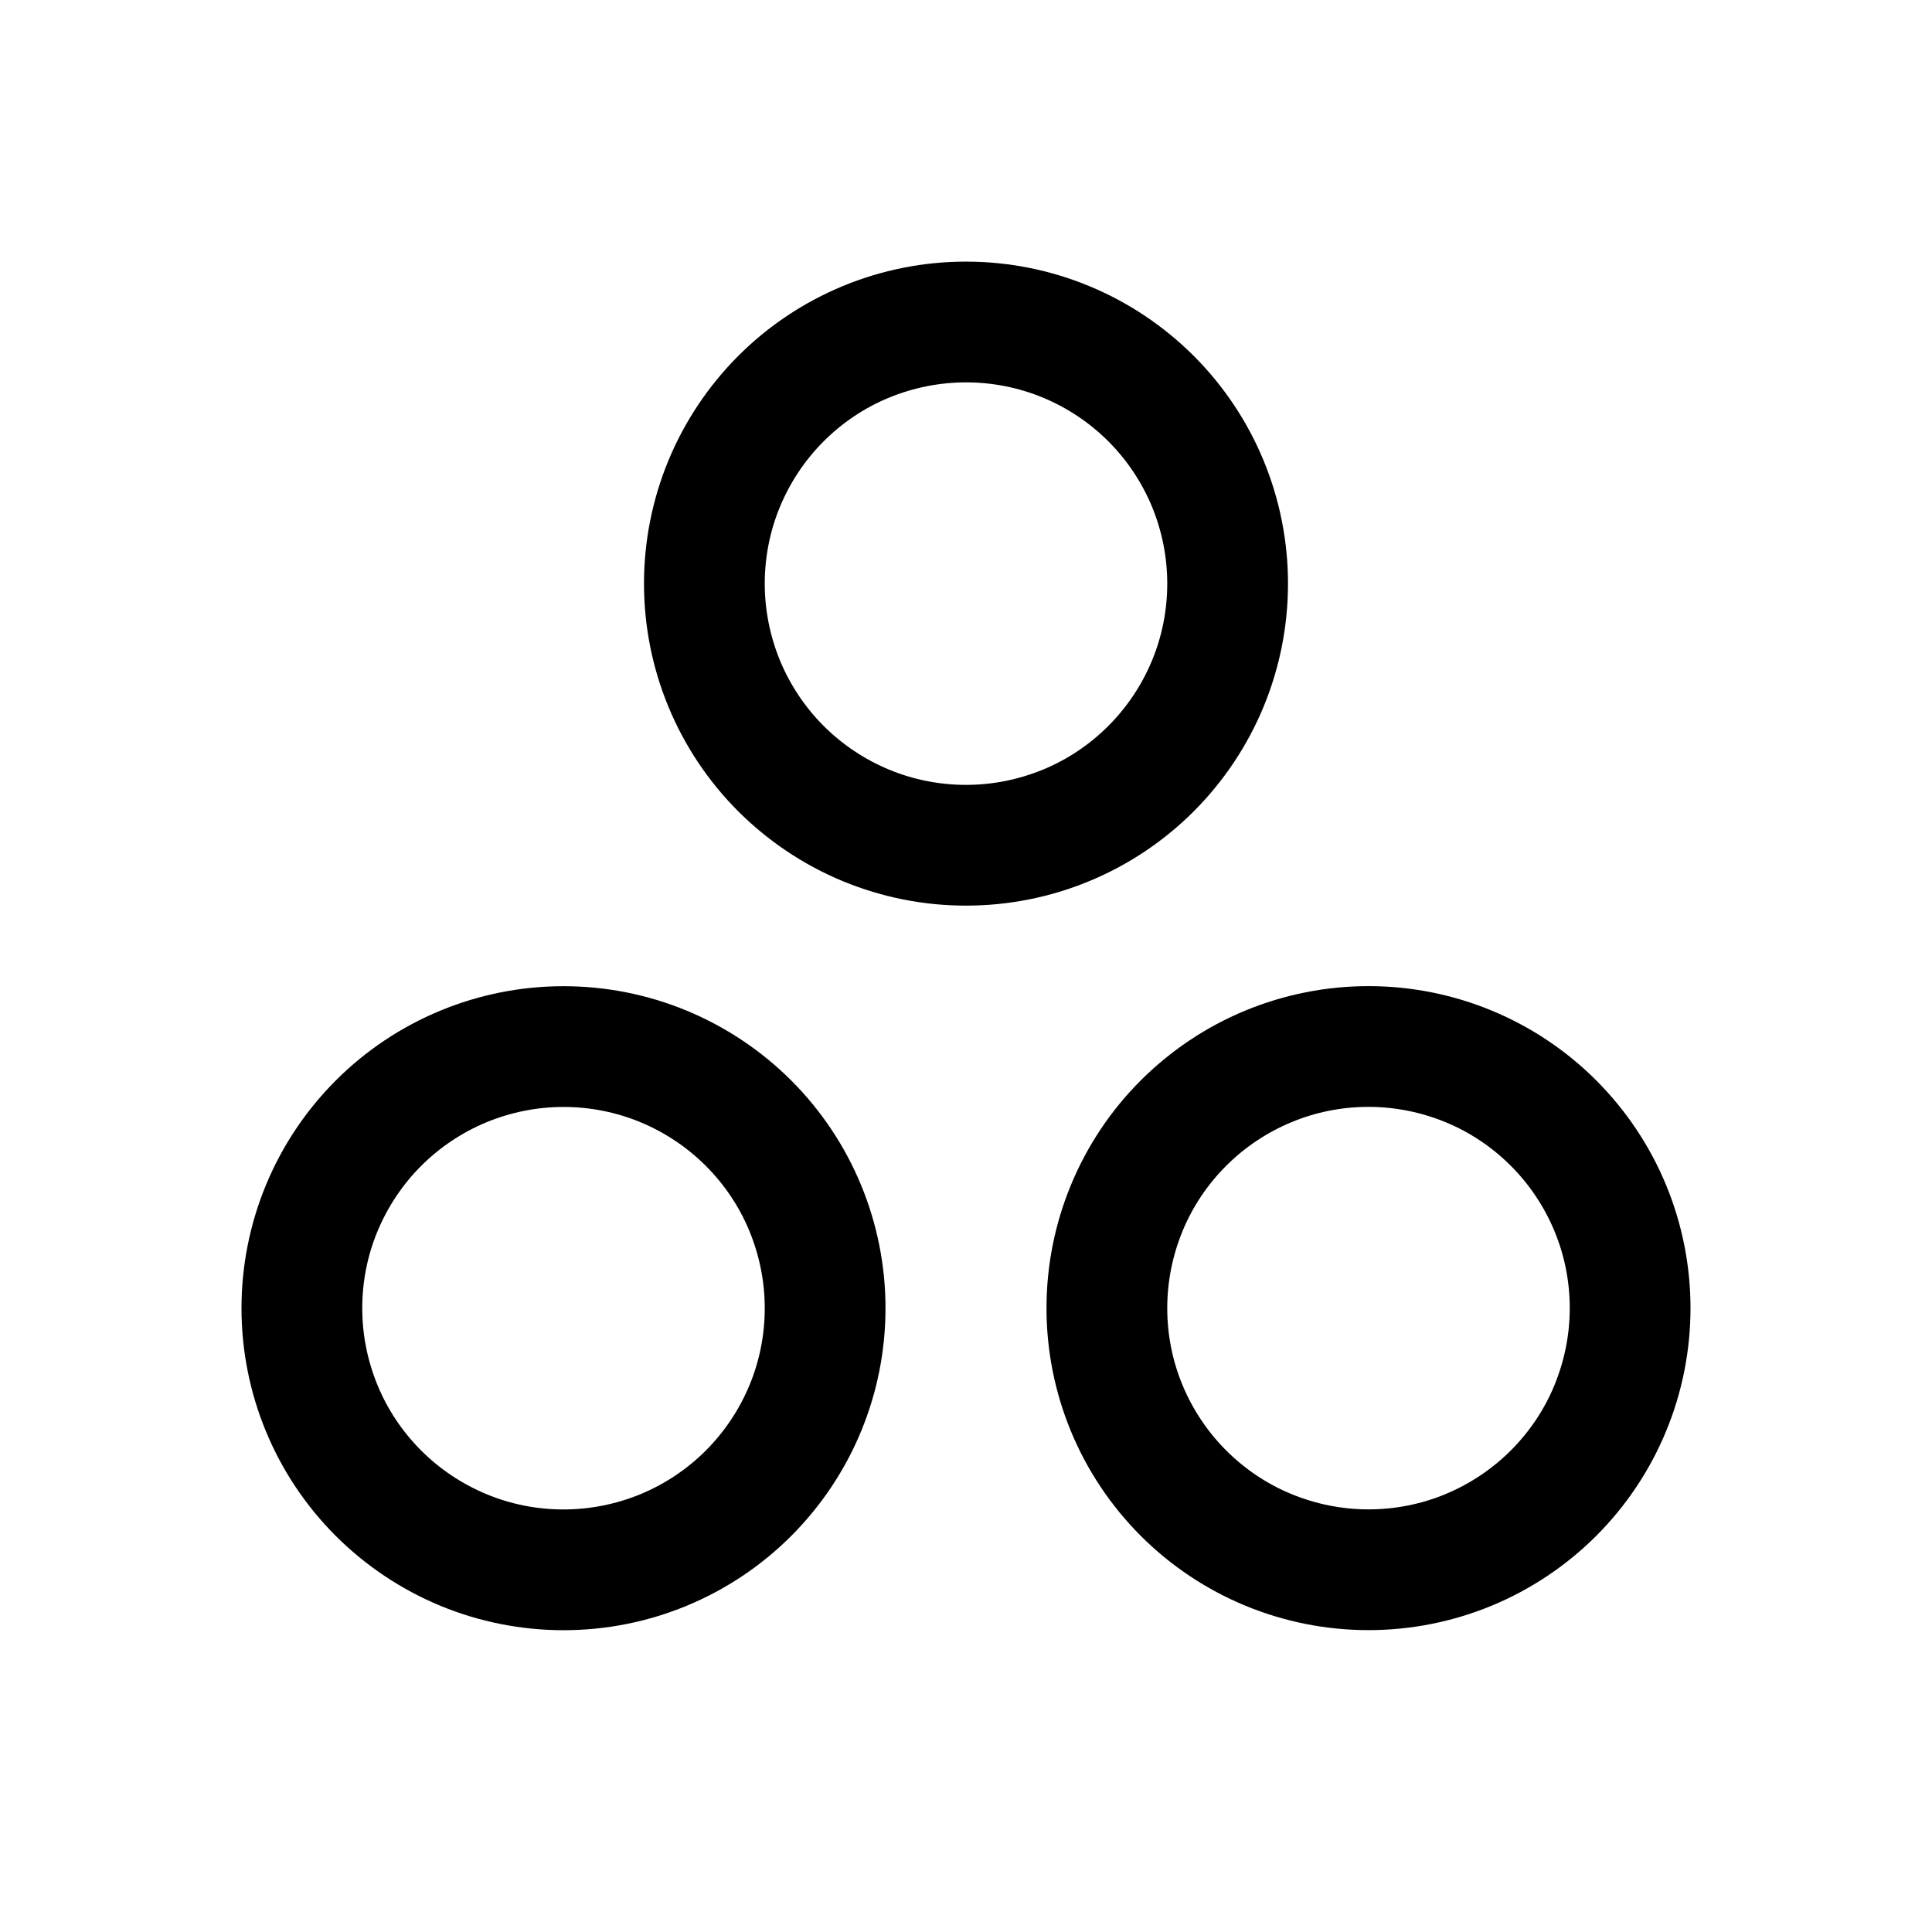 <svg fill="none" height="512" viewBox="0 0 24 24" width="512" xmlns="http://www.w3.org/2000/svg"><g clip-rule="evenodd" fill="#000" fill-rule="evenodd"><path d="m10.469 3.554c.485-.201 1.005-.304 1.531-.304s1.045.103 1.531.304.926.496 1.298.867c.371.371.666.812.867 1.298s.304 1.005.304 1.531-.103 1.045-.304 1.531-.496.926-.867 1.298c-.371.371-.812.666-1.298.867s-1.005.304-1.531.304-1.045-.103-1.531-.304c-.485-.201-.926-.496-1.298-.867-.371-.371-.666-.812-.867-1.298-.201-.485-.304-1.005-.304-1.531s.103-1.045.304-1.531c.201-.485.496-.926.867-1.298.371-.371.812-.666 1.298-.867zm1.531 1.196c-.328 0-.653.065-.957.19s-.579.31-.811.542c-.232.232-.416.508-.542.811-.126.303-.19.628-.19.957 0 .328.065.653.19.957.126.303.31.579.542.811.232.232.508.416.811.542s.628.19.957.19.653-.065.957-.19.579-.31.811-.542c.232-.232.416-.508.542-.811.126-.303.19-.628.19-.957s-.065-.653-.19-.957c-.126-.303-.31-.579-.542-.811-.232-.232-.508-.416-.811-.542s-.628-.19-.957-.19z"/><path d="m5.469 12.555c.485-.201 1.005-.304 1.531-.304s1.045.103 1.531.304c.485.201.926.496 1.298.867.371.371.666.812.867 1.298s.304 1.005.304 1.531-.103 1.045-.304 1.531-.496.926-.867 1.298c-.371.371-.812.666-1.298.867-.485.201-1.005.304-1.531.304s-1.045-.103-1.531-.304c-.485-.201-.926-.496-1.298-.867-.371-.371-.666-.812-.867-1.298s-.304-1.005-.304-1.531.103-1.045.304-1.531.496-.926.867-1.298c.371-.371.812-.666 1.298-.867zm1.531 1.196c-.328 0-.653.065-.957.19-.303.126-.579.31-.811.542-.232.232-.416.508-.542.811s-.19.628-.19.957.065.653.19.957.31.579.542.811c.232.232.508.416.811.542.303.126.628.19.957.19.328 0 .653-.065.957-.19.303-.126.579-.31.811-.542.232-.232.416-.508.542-.811s.19-.628.19-.957-.065-.653-.19-.957-.31-.579-.542-.811c-.232-.232-.508-.416-.811-.542-.303-.126-.628-.19-.957-.19z"/><path d="m17 12.25c-.525 0-1.045.103-1.531.304s-.926.496-1.298.867c-.371.371-.666.812-.867 1.298s-.304 1.005-.304 1.531.103 1.045.304 1.531.496.926.867 1.298c.371.371.812.666 1.298.867s1.005.304 1.531.304 1.045-.103 1.531-.304.926-.496 1.298-.867c.371-.371.666-.812.867-1.298s.304-1.005.304-1.531-.103-1.045-.304-1.531-.496-.926-.867-1.298c-.371-.371-.812-.666-1.298-.867s-1.005-.304-1.531-.304zm-.957 1.69c.303-.126.628-.19.957-.19s.653.065.957.19.579.31.811.542c.232.232.416.508.542.811s.19.628.19.957-.065.653-.19.957-.31.579-.542.811c-.232.232-.508.416-.811.542s-.628.19-.957.19-.653-.065-.957-.19-.579-.31-.811-.542c-.232-.232-.416-.508-.542-.811s-.19-.628-.19-.957.065-.653.19-.957.31-.579.542-.811c.232-.232.508-.416.811-.542z"/></g></svg>